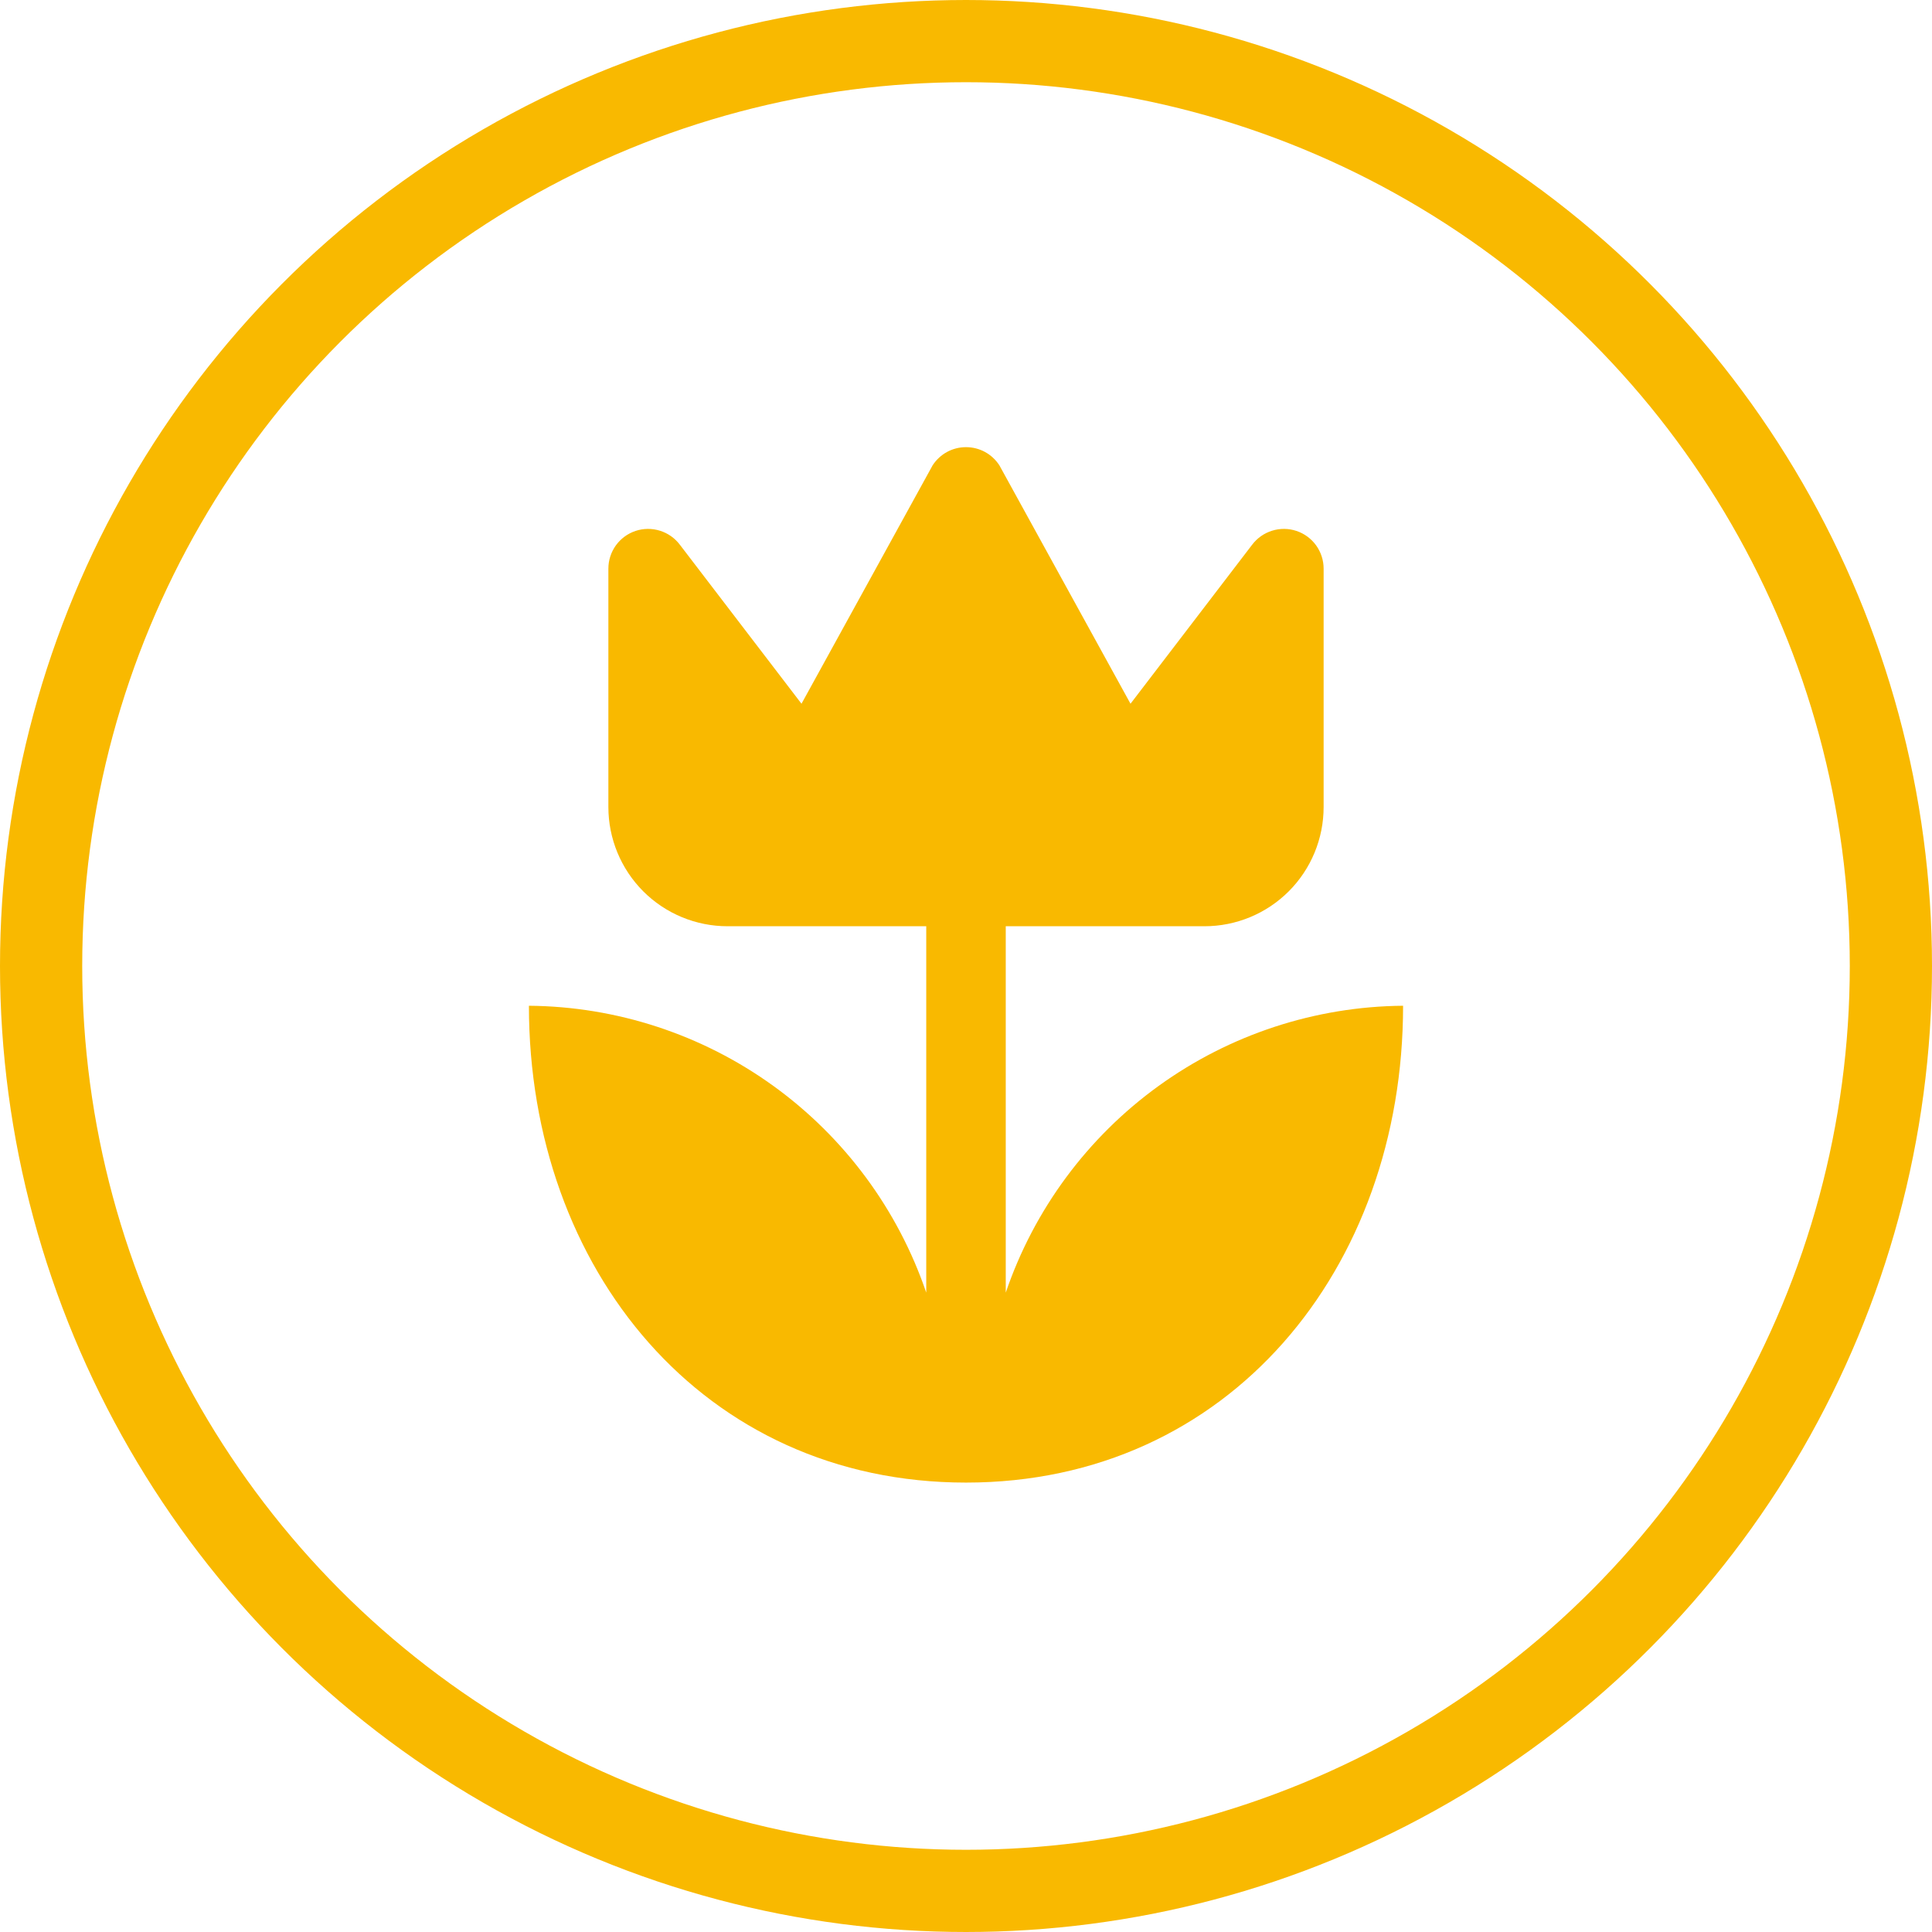 <?xml version="1.0" encoding="UTF-8"?> <svg xmlns="http://www.w3.org/2000/svg" width="47" height="47" viewBox="0 0 47 47" fill="none"><path d="M34.133 24.467C34.133 30.866 29.899 36.067 23.5 36.067C17.101 36.067 12.867 30.866 12.867 24.467C15.003 24.485 17.08 25.166 18.812 26.416C20.544 27.667 21.844 29.424 22.533 31.446V22.533H17.7C16.931 22.533 16.193 22.228 15.649 21.684C15.106 21.14 14.8 20.402 14.8 19.633V13.833C14.8 13.63 14.864 13.433 14.982 13.268C15.101 13.104 15.268 12.98 15.461 12.916C15.653 12.852 15.861 12.85 16.055 12.911C16.249 12.971 16.418 13.091 16.54 13.253L19.498 17.12L22.688 11.32C22.776 11.184 22.896 11.073 23.038 10.995C23.18 10.918 23.338 10.878 23.5 10.878C23.662 10.878 23.82 10.918 23.962 10.995C24.104 11.073 24.224 11.184 24.312 11.32L27.502 17.12L30.46 13.253C30.582 13.091 30.752 12.971 30.945 12.911C31.139 12.85 31.347 12.852 31.539 12.916C31.732 12.98 31.899 13.104 32.018 13.268C32.136 13.433 32.2 13.63 32.2 13.833V19.633C32.2 20.402 31.895 21.14 31.351 21.684C30.807 22.228 30.069 22.533 29.3 22.533H24.467V31.446C25.156 29.424 26.456 27.667 28.188 26.416C29.92 25.166 31.997 24.485 34.133 24.467Z" fill="#F9B900"></path><circle cx="23.5" cy="23.5" r="22.5" stroke="#F9B900" stroke-width="2"></circle></svg> 